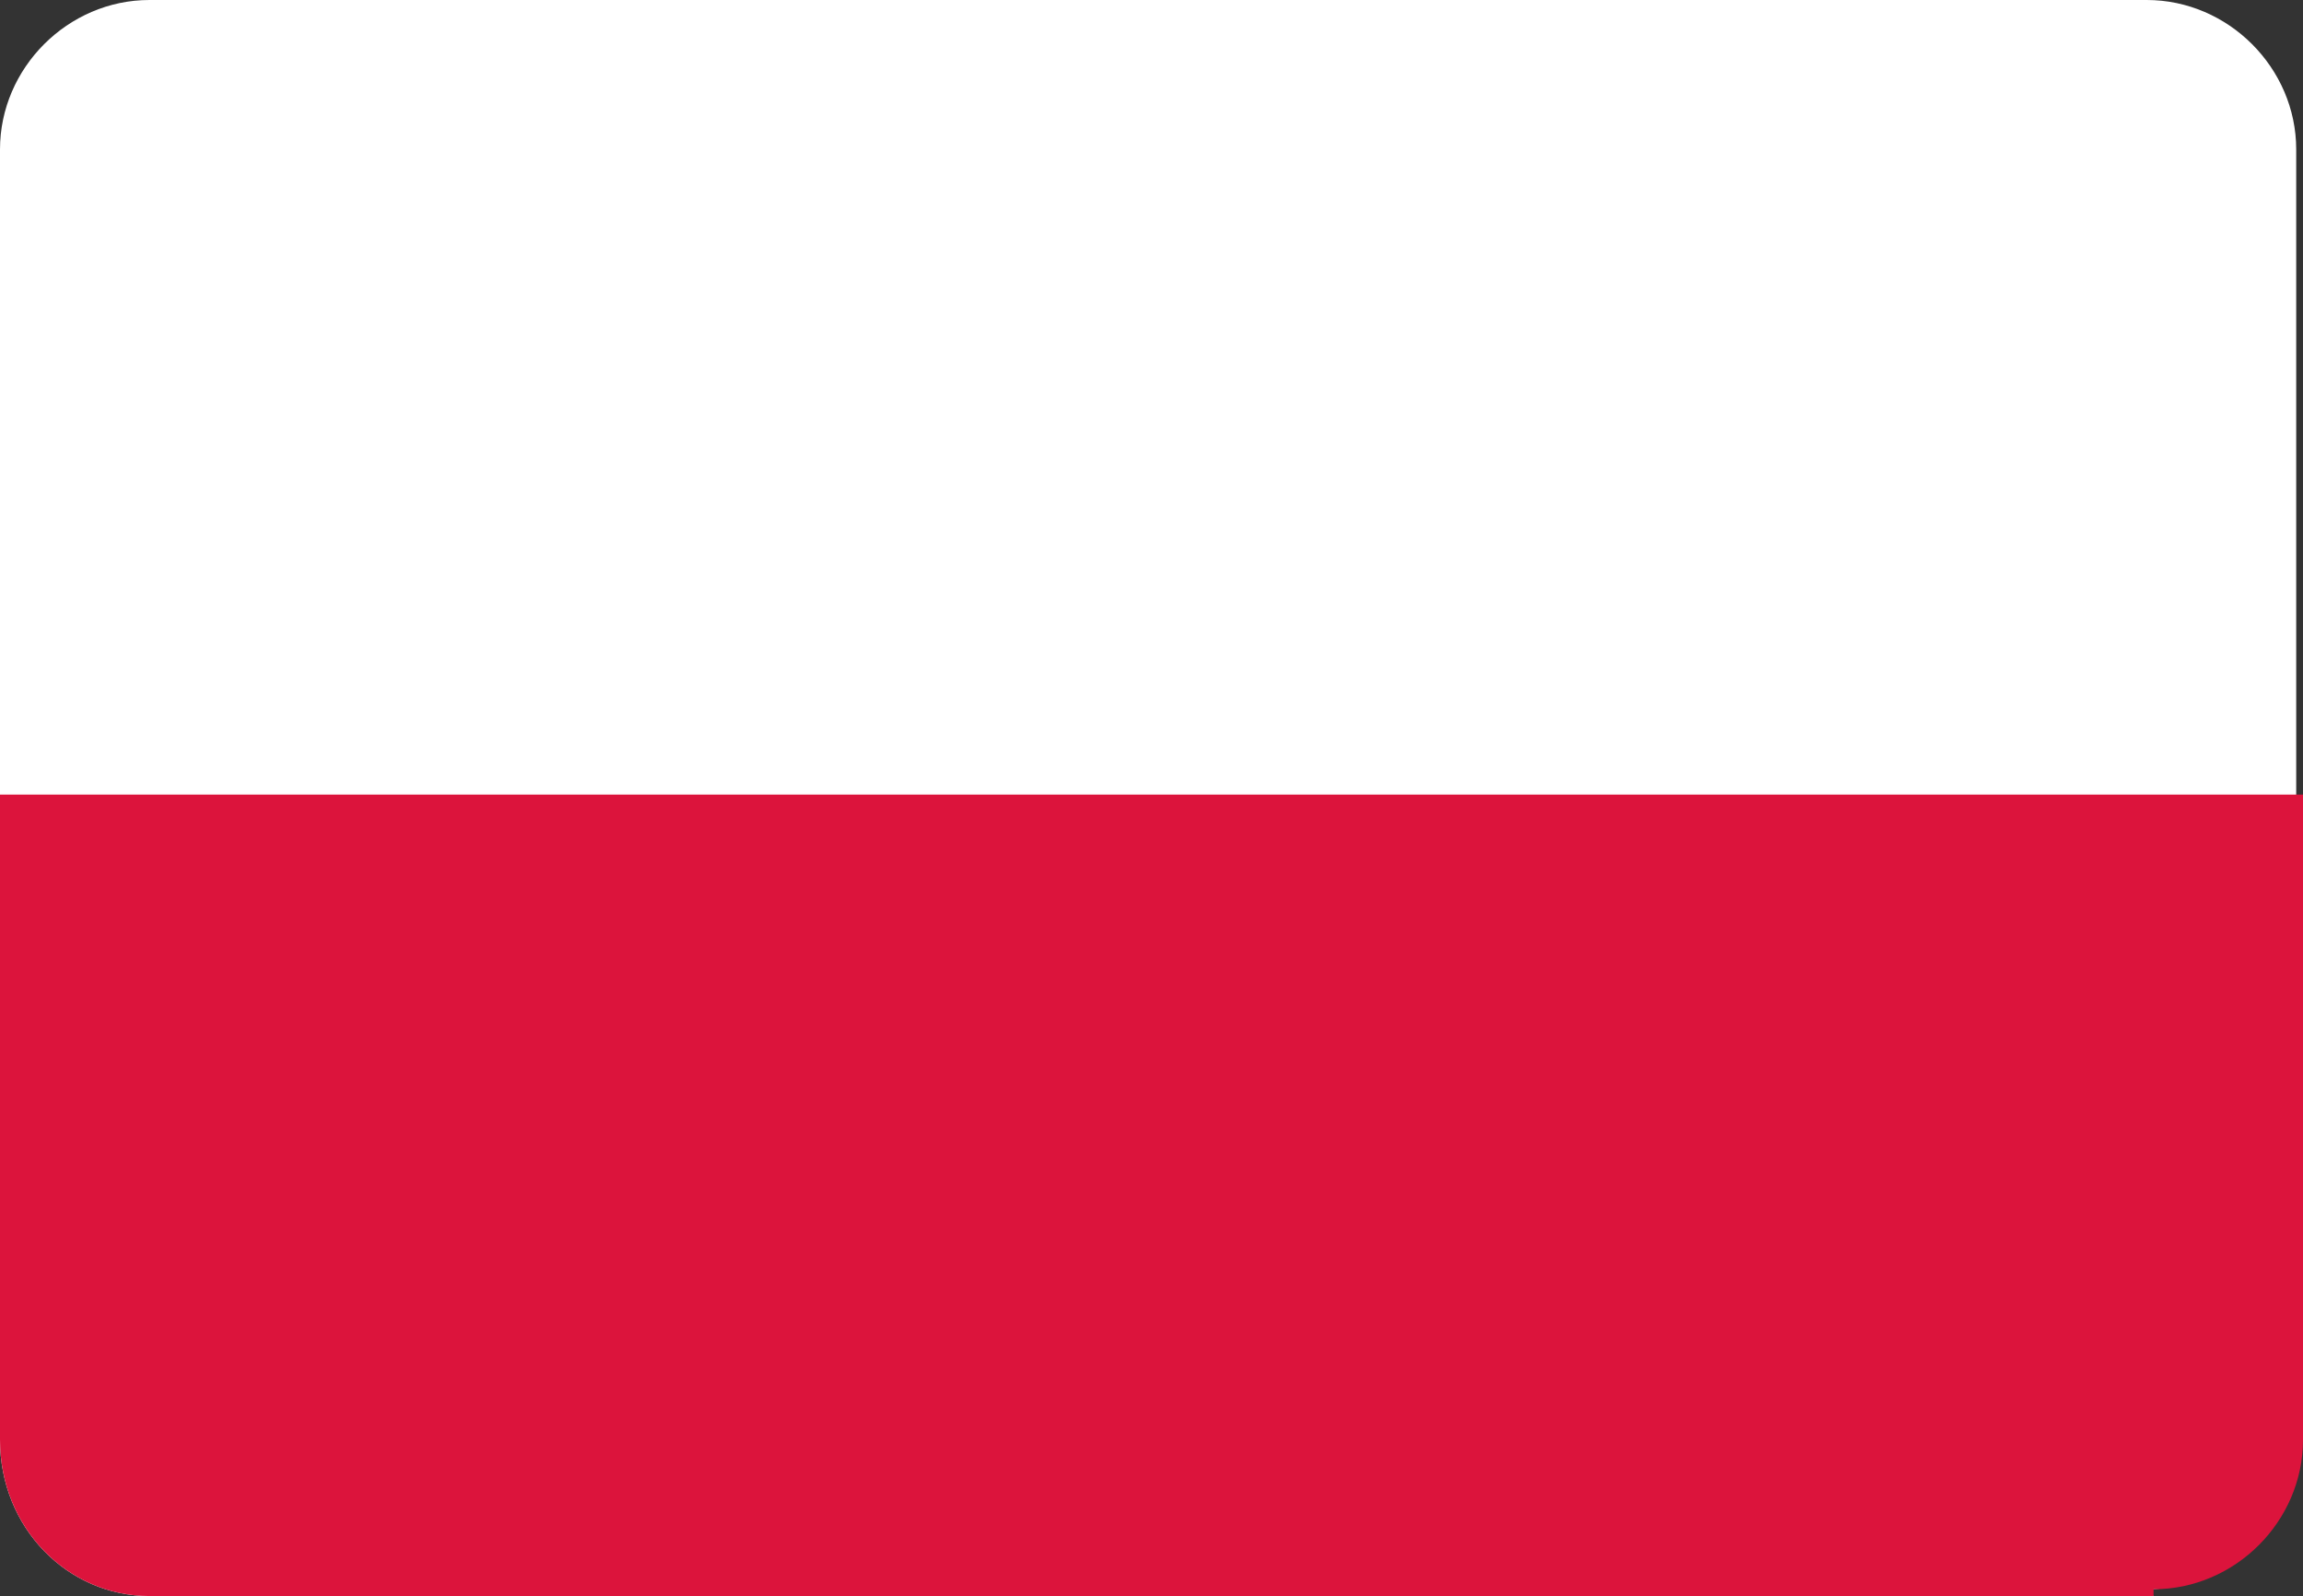 <?xml version="1.0" encoding="UTF-8"?>
<svg id="Ebene_1" xmlns="http://www.w3.org/2000/svg" version="1.1" viewBox="0 0 33.9 23.5">
  <rect x="0" y="0" width="33.9" height="23.5" fill="#333333" stroke="none"/>
  <!-- Generator: Adobe Illustrator 29.0.0, SVG Export Plug-In . SVG Version: 2.1.0 Build 186)  -->
  <defs>
    <style>
      .st0 {
        fill: #dc143c;
      }

      .st0, .st1 {
        fill-rule: evenodd;
      }

      .st1 {
        fill: #fff;
      }
    </style>
  </defs>
  <path class="st1" d="M31.7,23.5H2.2C1,23.5,0,22.5,0,21.2V2.2C0,1,1,0,2.2,0h29.4c1.2,0,2.2,1,2.2,2.2v19c0,1.2-1,2.2-2.2,2.2Z"/>
  <path class="st0" d="M31.7,23.5H2.2C1,23.5,0,22.5,0,21.2v-9.5h33.9v9.5c0,1.2-1,2.2-2.2,2.2Z"/>
</svg>